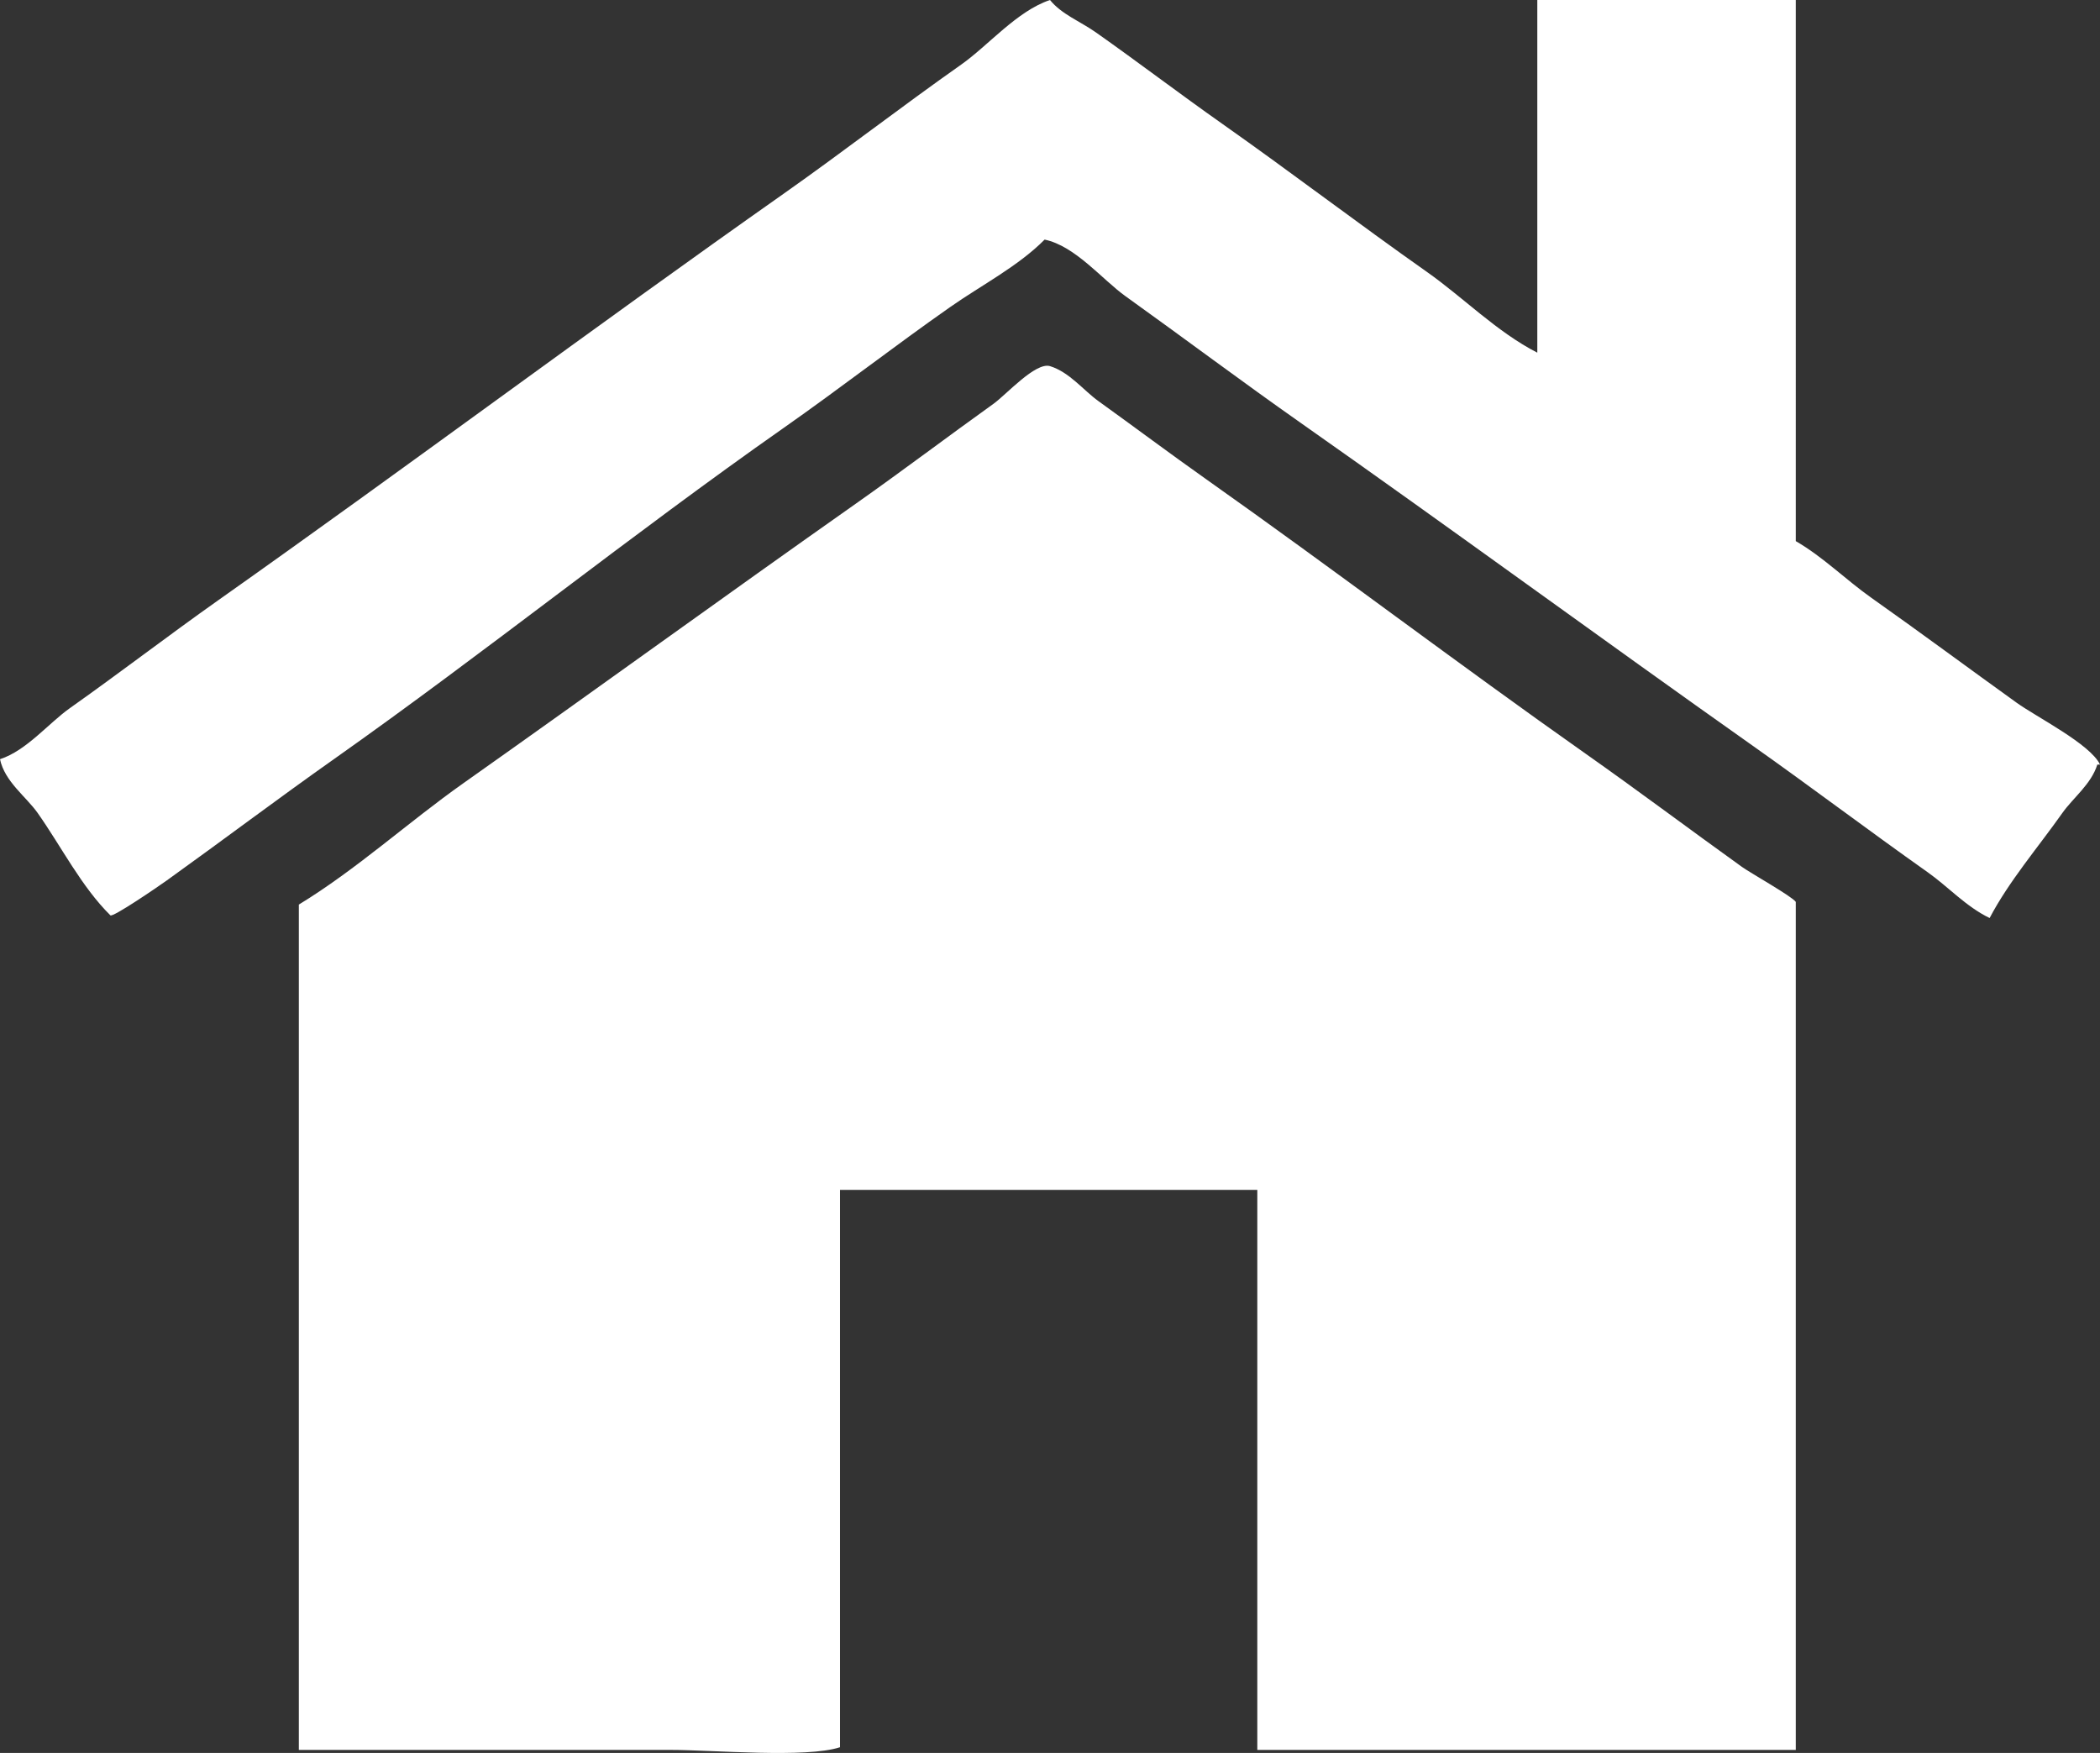 <!-- Generator: Adobe Illustrator 19.1.0, SVG Export Plug-In  -->
<svg version="1.1"
	 xmlns="http://www.w3.org/2000/svg" xmlns:xlink="http://www.w3.org/1999/xlink" xmlns:a="http://ns.adobe.com/AdobeSVGViewerExtensions/3.0/"
	 x="0px" y="0px" width="465.393px" height="388.501px" viewBox="0 0 465.393 388.501"
	 style="enable-background:new 0 0 465.393 388.501;" xml:space="preserve">
<rect x="0" y="0" width="465.393" height="388.501" fill="#333333" stroke="none"/>
<style type="text/css">
	.st0{fill-rule:evenodd;clip-rule:evenodd;fill:#FFFFFF;}
</style>
<defs>
</defs>
<g>
	<g>
		<path class="st0" d="M446.897,155.728c-10.693-7.683-21.288-15.55-32.22-23.27c-5.546-3.916-10.697-9.069-16.706-12.53V0h-57.279
			v78.162c-8.969-4.596-16.416-12.233-24.463-17.9c-15.348-10.807-30.191-22.143-45.346-32.816
			c-9.519-6.703-18.709-13.713-28.043-20.286c-3.38-2.381-7.593-3.992-10.143-7.16c-7.349,2.463-13.632,10.054-19.69,14.32
			c-13.357,9.405-26.205,19.361-39.379,28.64c-42.184,29.708-83.155,60.321-125.298,90.095
			c-10.953,7.738-21.681,15.994-32.816,23.866c-4.792,3.388-9.601,9.403-15.513,11.336c1.035,4.971,5.789,8.291,8.353,11.933
			c5.242,7.446,9.703,16.34,16.11,22.673c0.549,0.503,10.591-6.365,12.53-7.757c12.314-8.835,24.44-17.989,36.993-26.85
			c33.564-23.69,66.012-49.808,99.642-73.389c12.58-8.821,24.594-18.17,36.993-26.85c6.931-4.852,14.998-8.986,20.883-14.916
			c6.794,1.417,12.747,8.839,17.9,12.53c13.035,9.339,25.827,18.94,38.783,28.043c33.712,23.688,66.579,47.819,100.239,71.599
			c12.937,9.14,25.658,18.766,38.783,28.043c4.529,3.201,8.489,7.622,13.723,10.143c4.279-8.159,10.749-15.677,16.11-23.27
			c2.409-3.412,6.38-6.355,7.757-10.74h0.597C463.236,164.893,451.35,158.928,446.897,155.728z M386.038,192.124
			c-11.498-8.255-22.872-16.794-34.606-25.06c-28.206-19.867-55.783-40.822-84.129-60.859c-7.911-5.592-15.832-11.522-23.866-17.303
			c-3.362-2.419-6.42-6.421-10.74-7.757c-3.211-0.956-9.683,6.314-12.53,8.353c-10.248,7.341-20.302,14.945-30.43,22.076
			c-29.284,20.621-57.857,41.383-87.112,62.052c-12.128,8.569-23.606,19.06-36.396,26.85v187.351h82.339
			c9.501,0,30.127,1.858,37.589-0.597V263.723h92.482v124.105h119.332V199.88C397.188,198.681,387.907,193.466,386.038,192.124z"/>
	</g>
</g>
</svg>